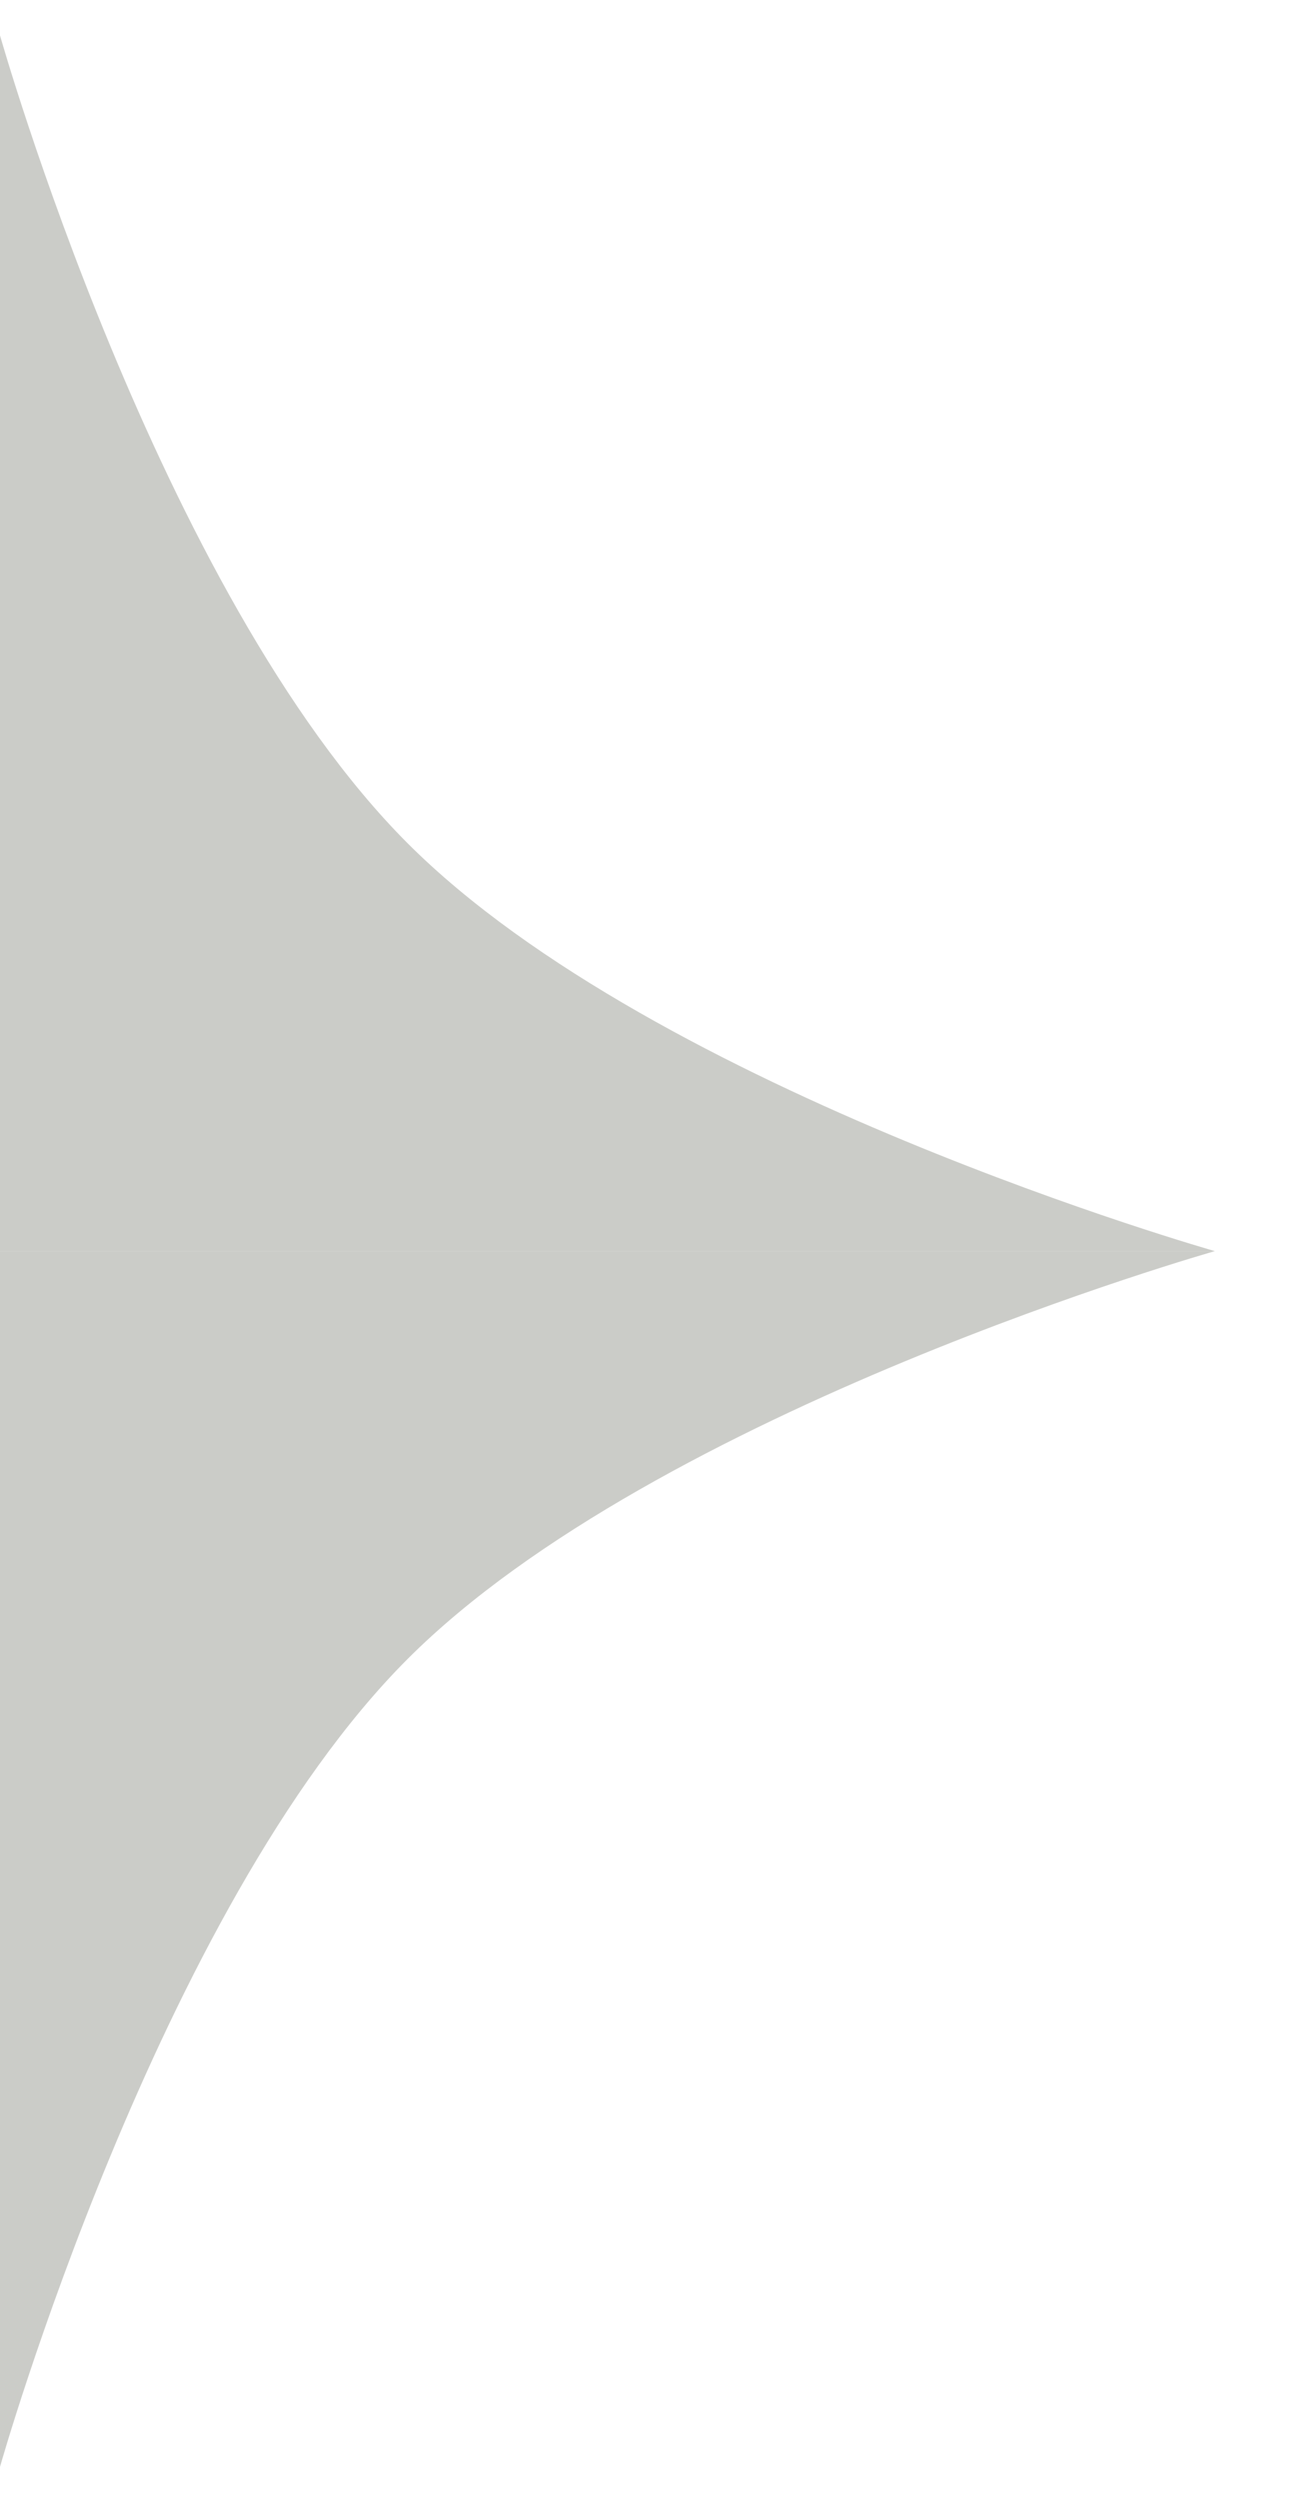 <?xml version="1.0" encoding="UTF-8"?> <svg xmlns="http://www.w3.org/2000/svg" width="13" height="25" viewBox="0 0 13 25" fill="none"><path d="M0 0.354C0 0.354 1.58 5.933 4.079 8.433C6.578 10.932 12.158 12.512 12.158 12.512H0V0.354Z" fill="#CBCCC8"></path><path d="M12.158 12.512C12.158 12.512 6.578 14.092 4.079 16.591C1.58 19.09 -5.31452e-07 24.67 -5.31452e-07 24.67L0 12.512L12.158 12.512Z" fill="#CBCCC8"></path></svg> 